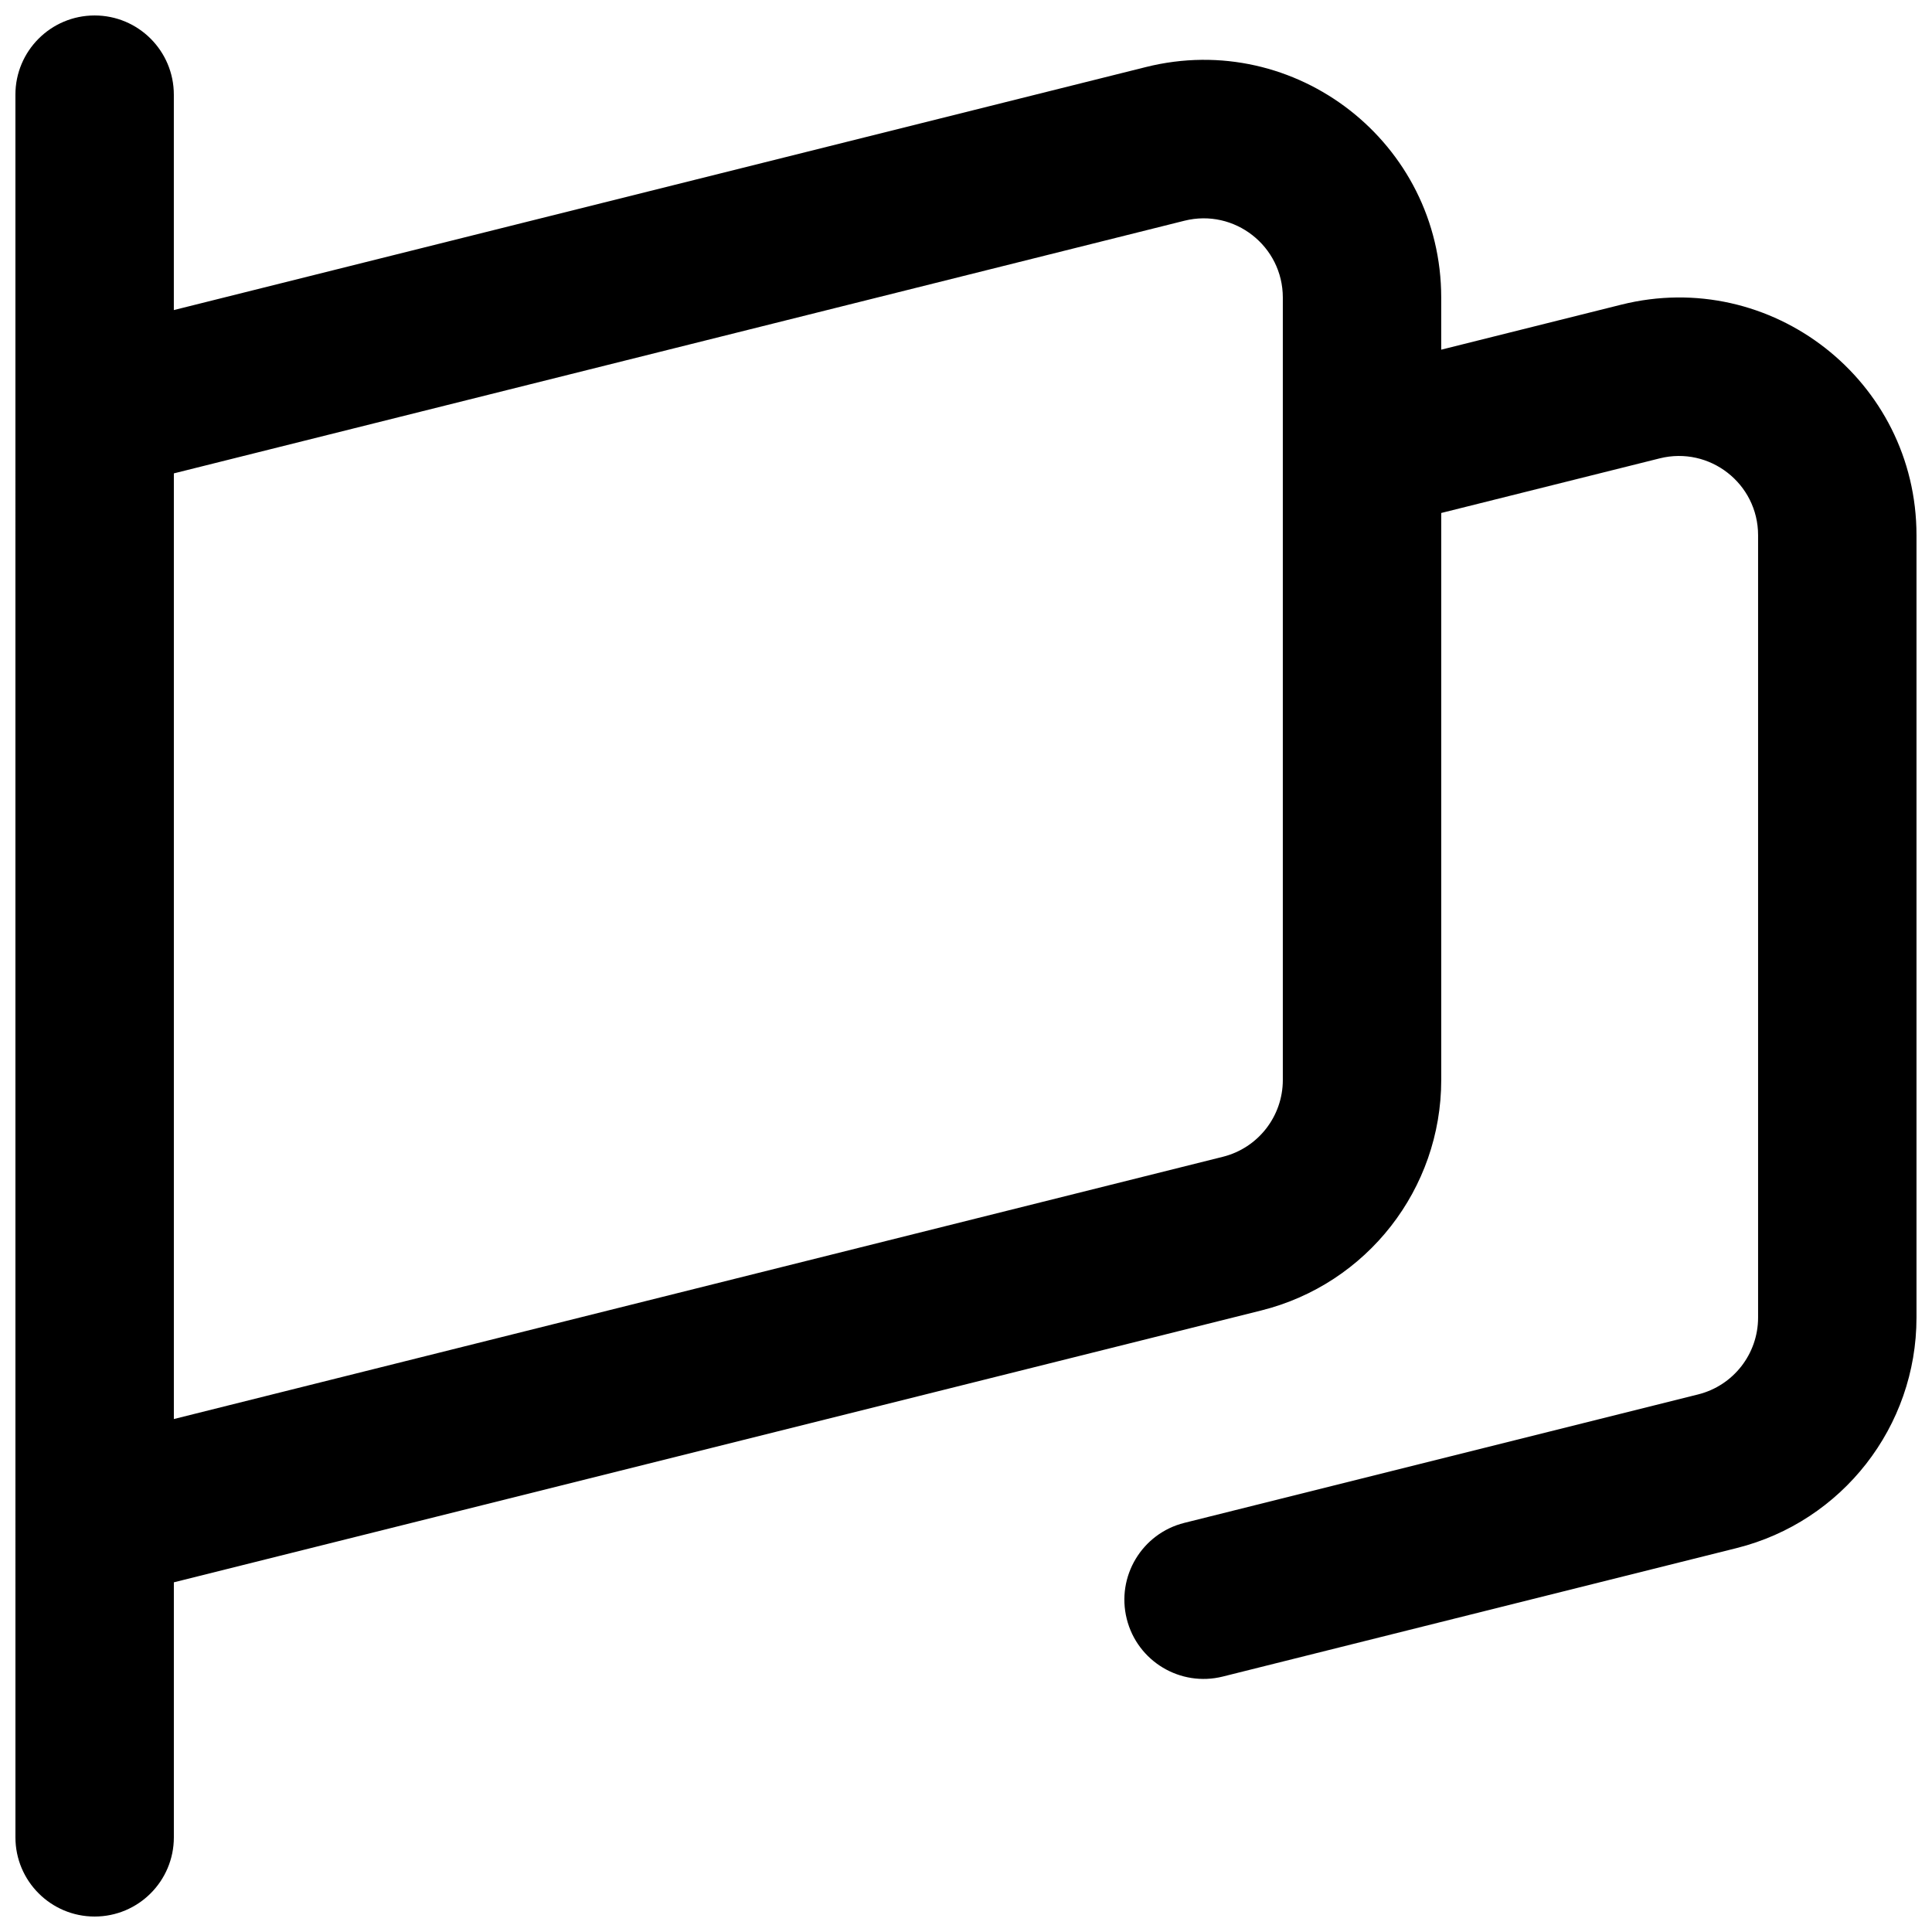 <?xml version="1.0" encoding="UTF-8"?>
<!-- Uploaded to: SVG Repo, www.svgrepo.com, Generator: SVG Repo Mixer Tools -->
<svg width="800px" height="800px" version="1.1" viewBox="144 144 512 512" xmlns="http://www.w3.org/2000/svg">
 <defs>
  <clipPath id="a">
   <path d="m148.09 148.09h503.81v503.81h-503.81z"/>
  </clipPath>
 </defs>
 <g clip-path="url(#a)">
  <path d="m148.09 630.91c0 11.594 9.398 20.992 20.992 20.992s20.992-9.398 20.992-20.992v-67.578l288.17-72.043c28.035-7.008 47.699-32.199 47.699-61.094v-150.25l57.887-14.473c13.25-3.312 26.082 6.707 26.082 20.367v207.33c0 9.637-6.555 18.031-15.898 20.367l-136.14 34.035c-11.246 2.812-18.086 14.207-15.273 25.457 2.812 11.246 14.207 18.086 25.457 15.273l136.13-34.035c28.035-7.008 47.703-32.199 47.703-61.098v-207.33c0-40.973-38.504-71.035-78.25-61.098l-47.703 11.926v-13.805c0-40.973-38.504-71.035-78.25-61.098l-257.62 64.406v-57.082c0-11.594-9.398-20.992-20.992-20.992s-20.992 9.398-20.992 20.992zm41.984-361.46v250.61l277.99-69.496c9.344-2.336 15.898-10.73 15.898-20.363v-166.2c-0.004-0.309-0.004-0.617 0-0.922v-40.215c0-13.656-12.832-23.68-26.082-20.367z" fill-rule="evenodd"/>
 </g>
</svg>